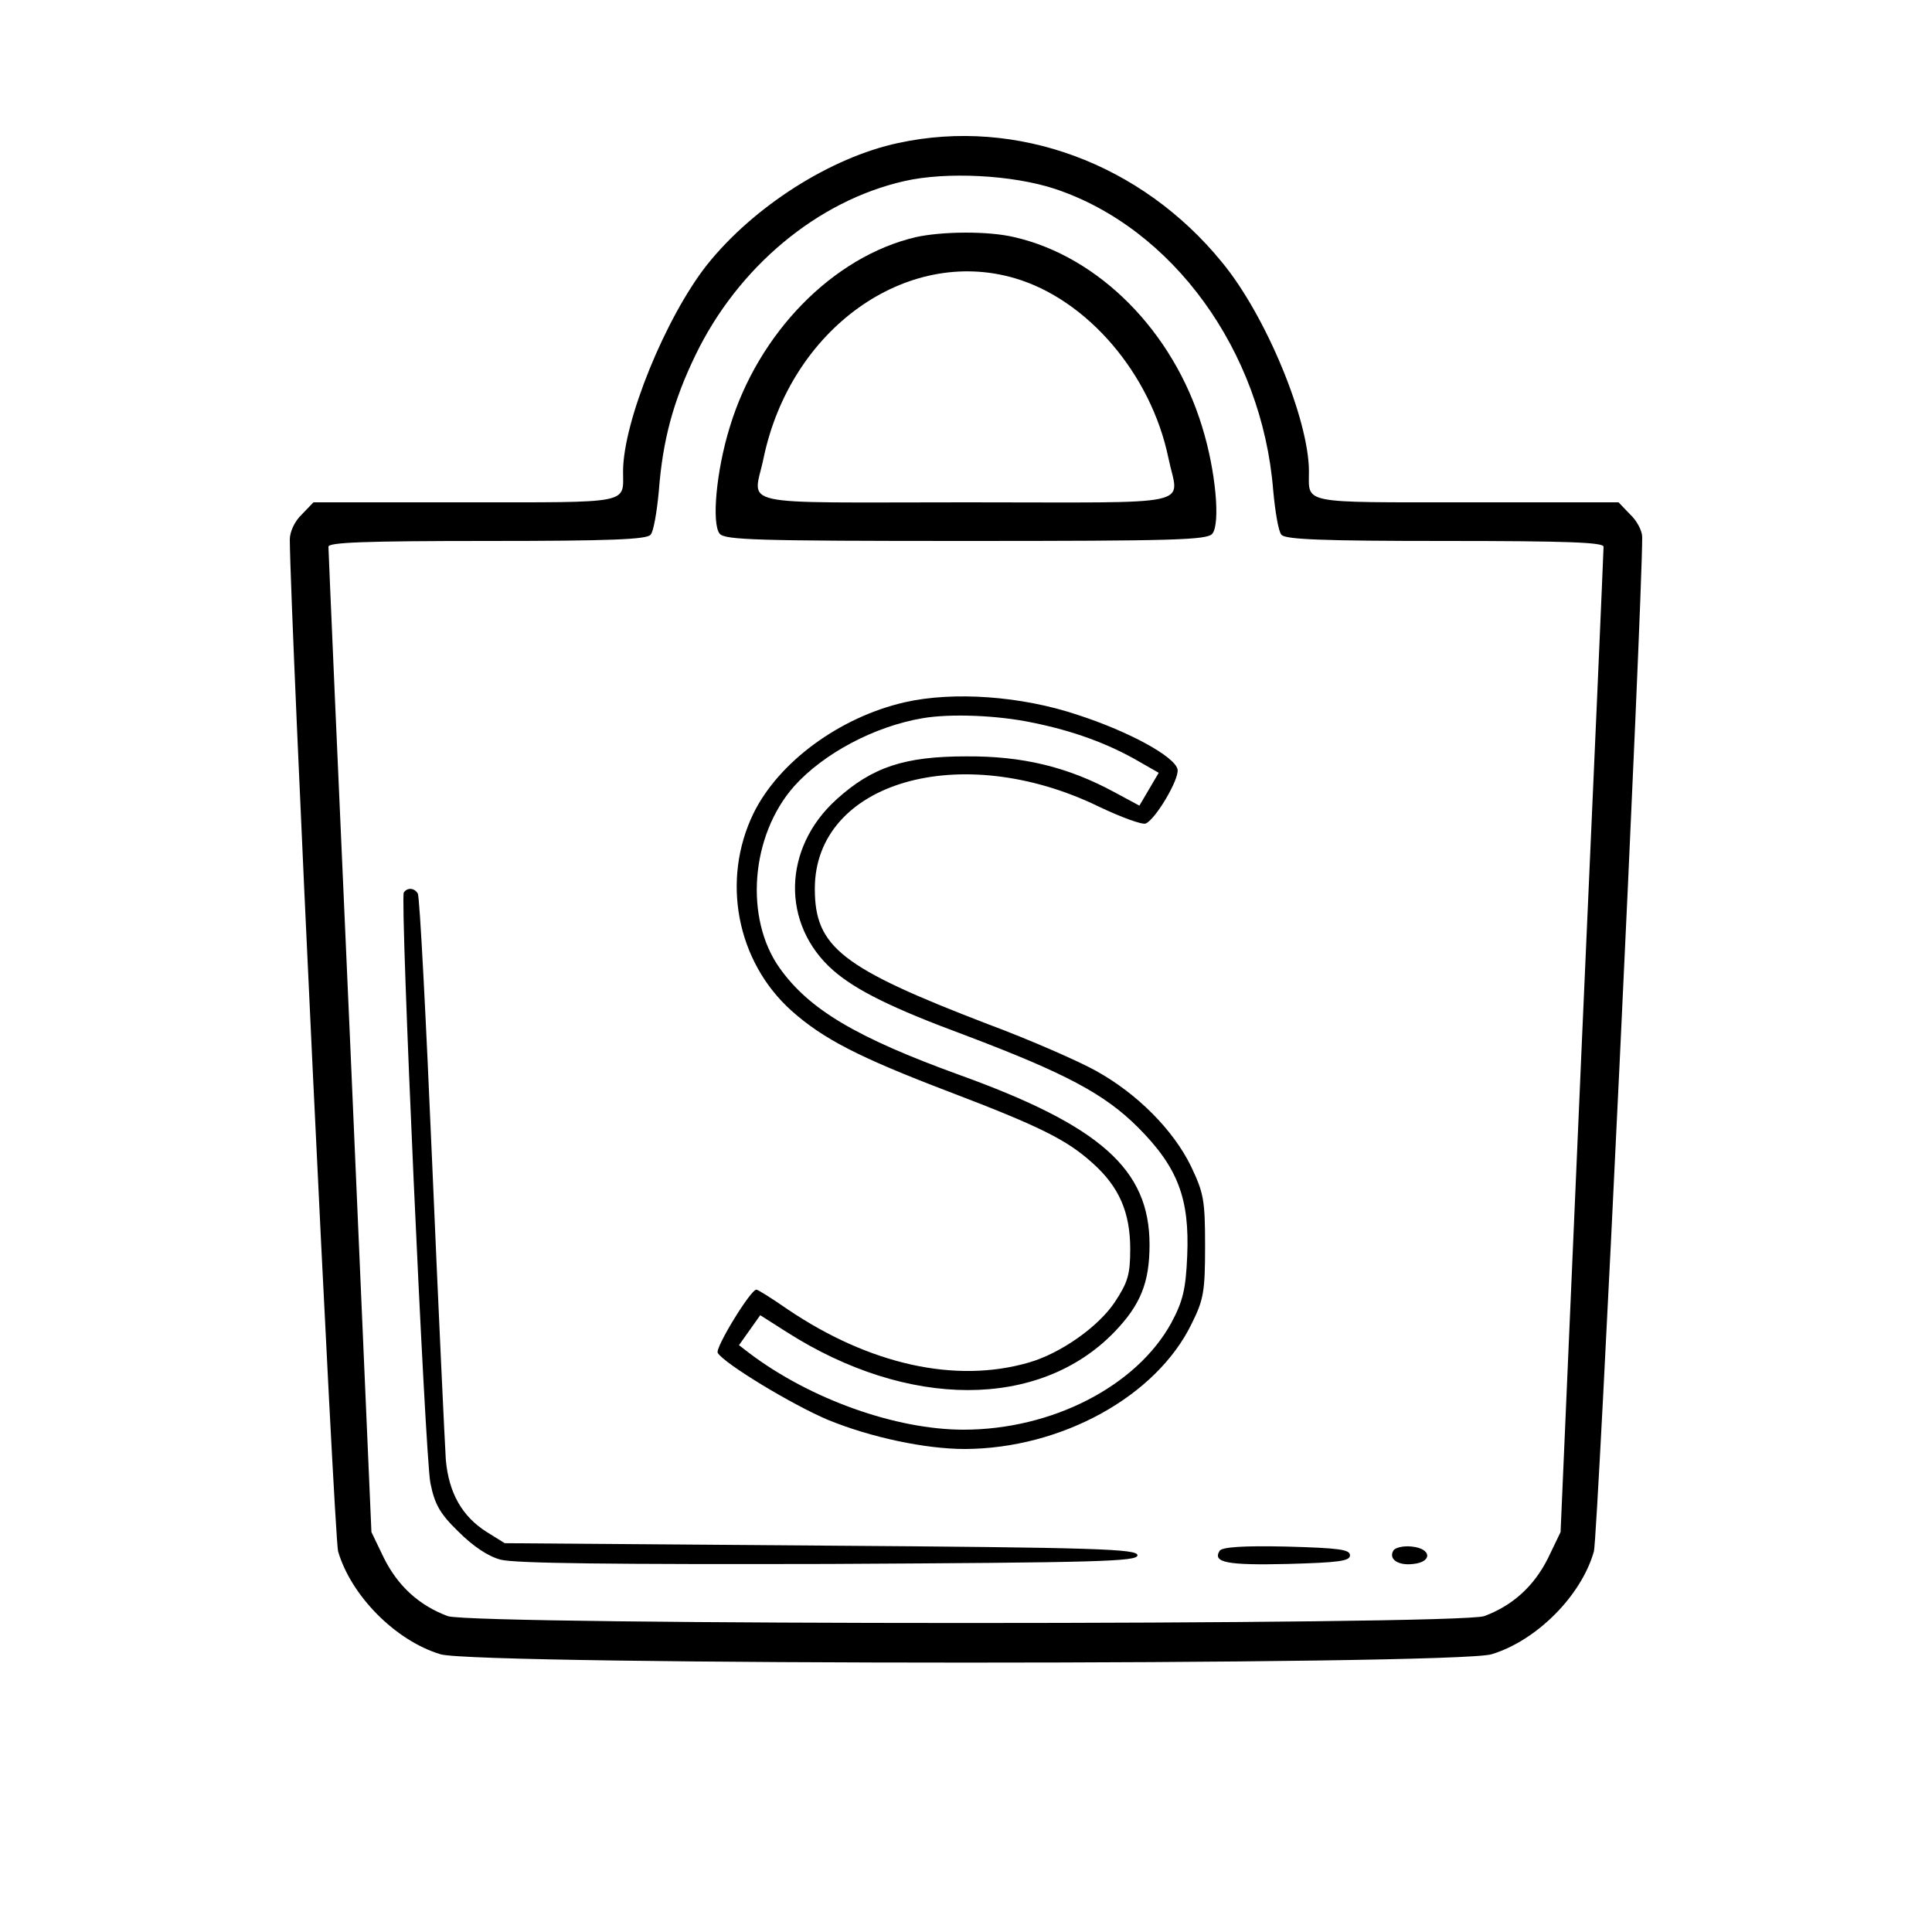 <?xml version="1.0" standalone="no"?>
<!DOCTYPE svg PUBLIC "-//W3C//DTD SVG 20010904//EN"
 "http://www.w3.org/TR/2001/REC-SVG-20010904/DTD/svg10.dtd">
<svg version="1.0" xmlns="http://www.w3.org/2000/svg"
 width="400pt" height="400pt" viewBox="0 0 400 400"
 preserveAspectRatio="xMidYMid meet">

<g transform="translate(0,400) scale(0.1,-0.1)"
fill="#000000" stroke="none">
<path d="M1860 3704 c-141 -30 -300 -132 -396 -252 -86 -109 -174 -325 -174
-428 0 -68 20 -64 -327 -64 l-314 0 -24 -25 c-15 -14 -25 -36 -25 -52 1 -160
92 -2067 100 -2095 27 -92 119 -185 212 -213 78 -23 2098 -23 2176 0 93 28
186 121 212 213 8 27 100 1955 100 2100 0 13 -11 34 -25 47 l-24 25 -314 0
c-347 0 -327 -4 -327 64 0 107 -89 323 -180 433 -167 205 -425 300 -670 247z
m324 -95 c244 -81 429 -336 452 -624 4 -44 11 -86 17 -92 7 -10 87 -13 338
-13 257 0 329 -3 329 -12 0 -7 -20 -469 -45 -1027 l-44 -1013 -26 -54 c-29
-58 -73 -98 -132 -120 -56 -19 -2090 -19 -2146 0 -59 22 -103 62 -132 120
l-26 54 -44 1013 c-25 558 -45 1020 -45 1027 0 9 72 12 329 12 251 0 331 3
338 13 6 6 13 47 17 90 8 106 30 187 76 282 88 182 252 319 432 360 87 20 224
13 312 -16z"/>
<path d="M1896 3509 c-171 -40 -326 -198 -385 -393 -28 -90 -38 -200 -21 -221
11 -13 77 -15 510 -15 433 0 499 2 510 15 17 21 7 131 -21 221 -60 198 -214
353 -389 393 -54 13 -150 12 -204 0z m205 -85 c150 -44 282 -198 318 -372 21
-103 70 -92 -419 -92 -489 0 -440 -11 -419 92 56 267 295 438 520 372z"/>
<path d="M1873 2546 c-135 -31 -261 -124 -313 -230 -67 -138 -35 -306 78 -408
66 -59 140 -97 326 -168 189 -72 245 -100 298 -148 55 -49 78 -102 78 -178 0
-53 -5 -69 -32 -110 -34 -51 -112 -106 -178 -125 -152 -44 -330 -4 -499 110
-33 23 -62 41 -65 41 -12 0 -86 -121 -80 -131 13 -22 155 -108 229 -139 88
-36 201 -60 283 -60 200 1 396 109 469 259 25 50 28 67 28 161 0 96 -3 110
-29 165 -37 76 -112 151 -197 198 -36 20 -136 64 -222 96 -305 117 -360 160
-360 281 0 221 302 309 588 170 46 -22 90 -38 97 -35 20 8 70 92 66 112 -5 26
-99 78 -207 113 -116 39 -257 49 -358 26z m264 -42 c85 -17 158 -44 220 -80
l42 -24 -20 -34 -20 -34 -52 28 c-96 52 -190 75 -307 74 -127 0 -194 -22 -268
-89 -112 -101 -115 -259 -7 -354 47 -41 121 -78 275 -135 206 -78 287 -121
356 -190 83 -83 107 -148 102 -266 -3 -70 -9 -94 -33 -139 -72 -131 -247 -221
-430 -221 -140 0 -317 63 -443 158 l-22 17 22 31 22 31 55 -35 c251 -160 523
-160 678 0 54 56 73 102 73 181 0 156 -101 246 -395 352 -212 77 -310 135
-371 221 -73 103 -60 274 30 376 61 68 166 124 266 141 58 10 156 6 227 -9z"/>
<path d="M836 2152 c-8 -13 44 -1165 55 -1222 9 -45 20 -64 58 -101 30 -30 61
-51 87 -58 29 -8 235 -10 680 -9 560 3 639 5 639 18 0 13 -82 16 -655 20
l-655 5 -37 23 c-51 32 -79 81 -85 150 -2 31 -15 305 -28 609 -13 304 -26 557
-30 563 -7 12 -22 13 -29 2z"/>
<path d="M2525 789 c-15 -24 16 -30 141 -27 107 3 129 6 129 18 0 12 -23 15
-132 18 -89 2 -134 -1 -138 -9z"/>
<path d="M2885 790 c-11 -18 10 -32 41 -28 40 4 38 32 -3 36 -17 2 -34 -2 -38
-8z"/>
</g>
</svg>
